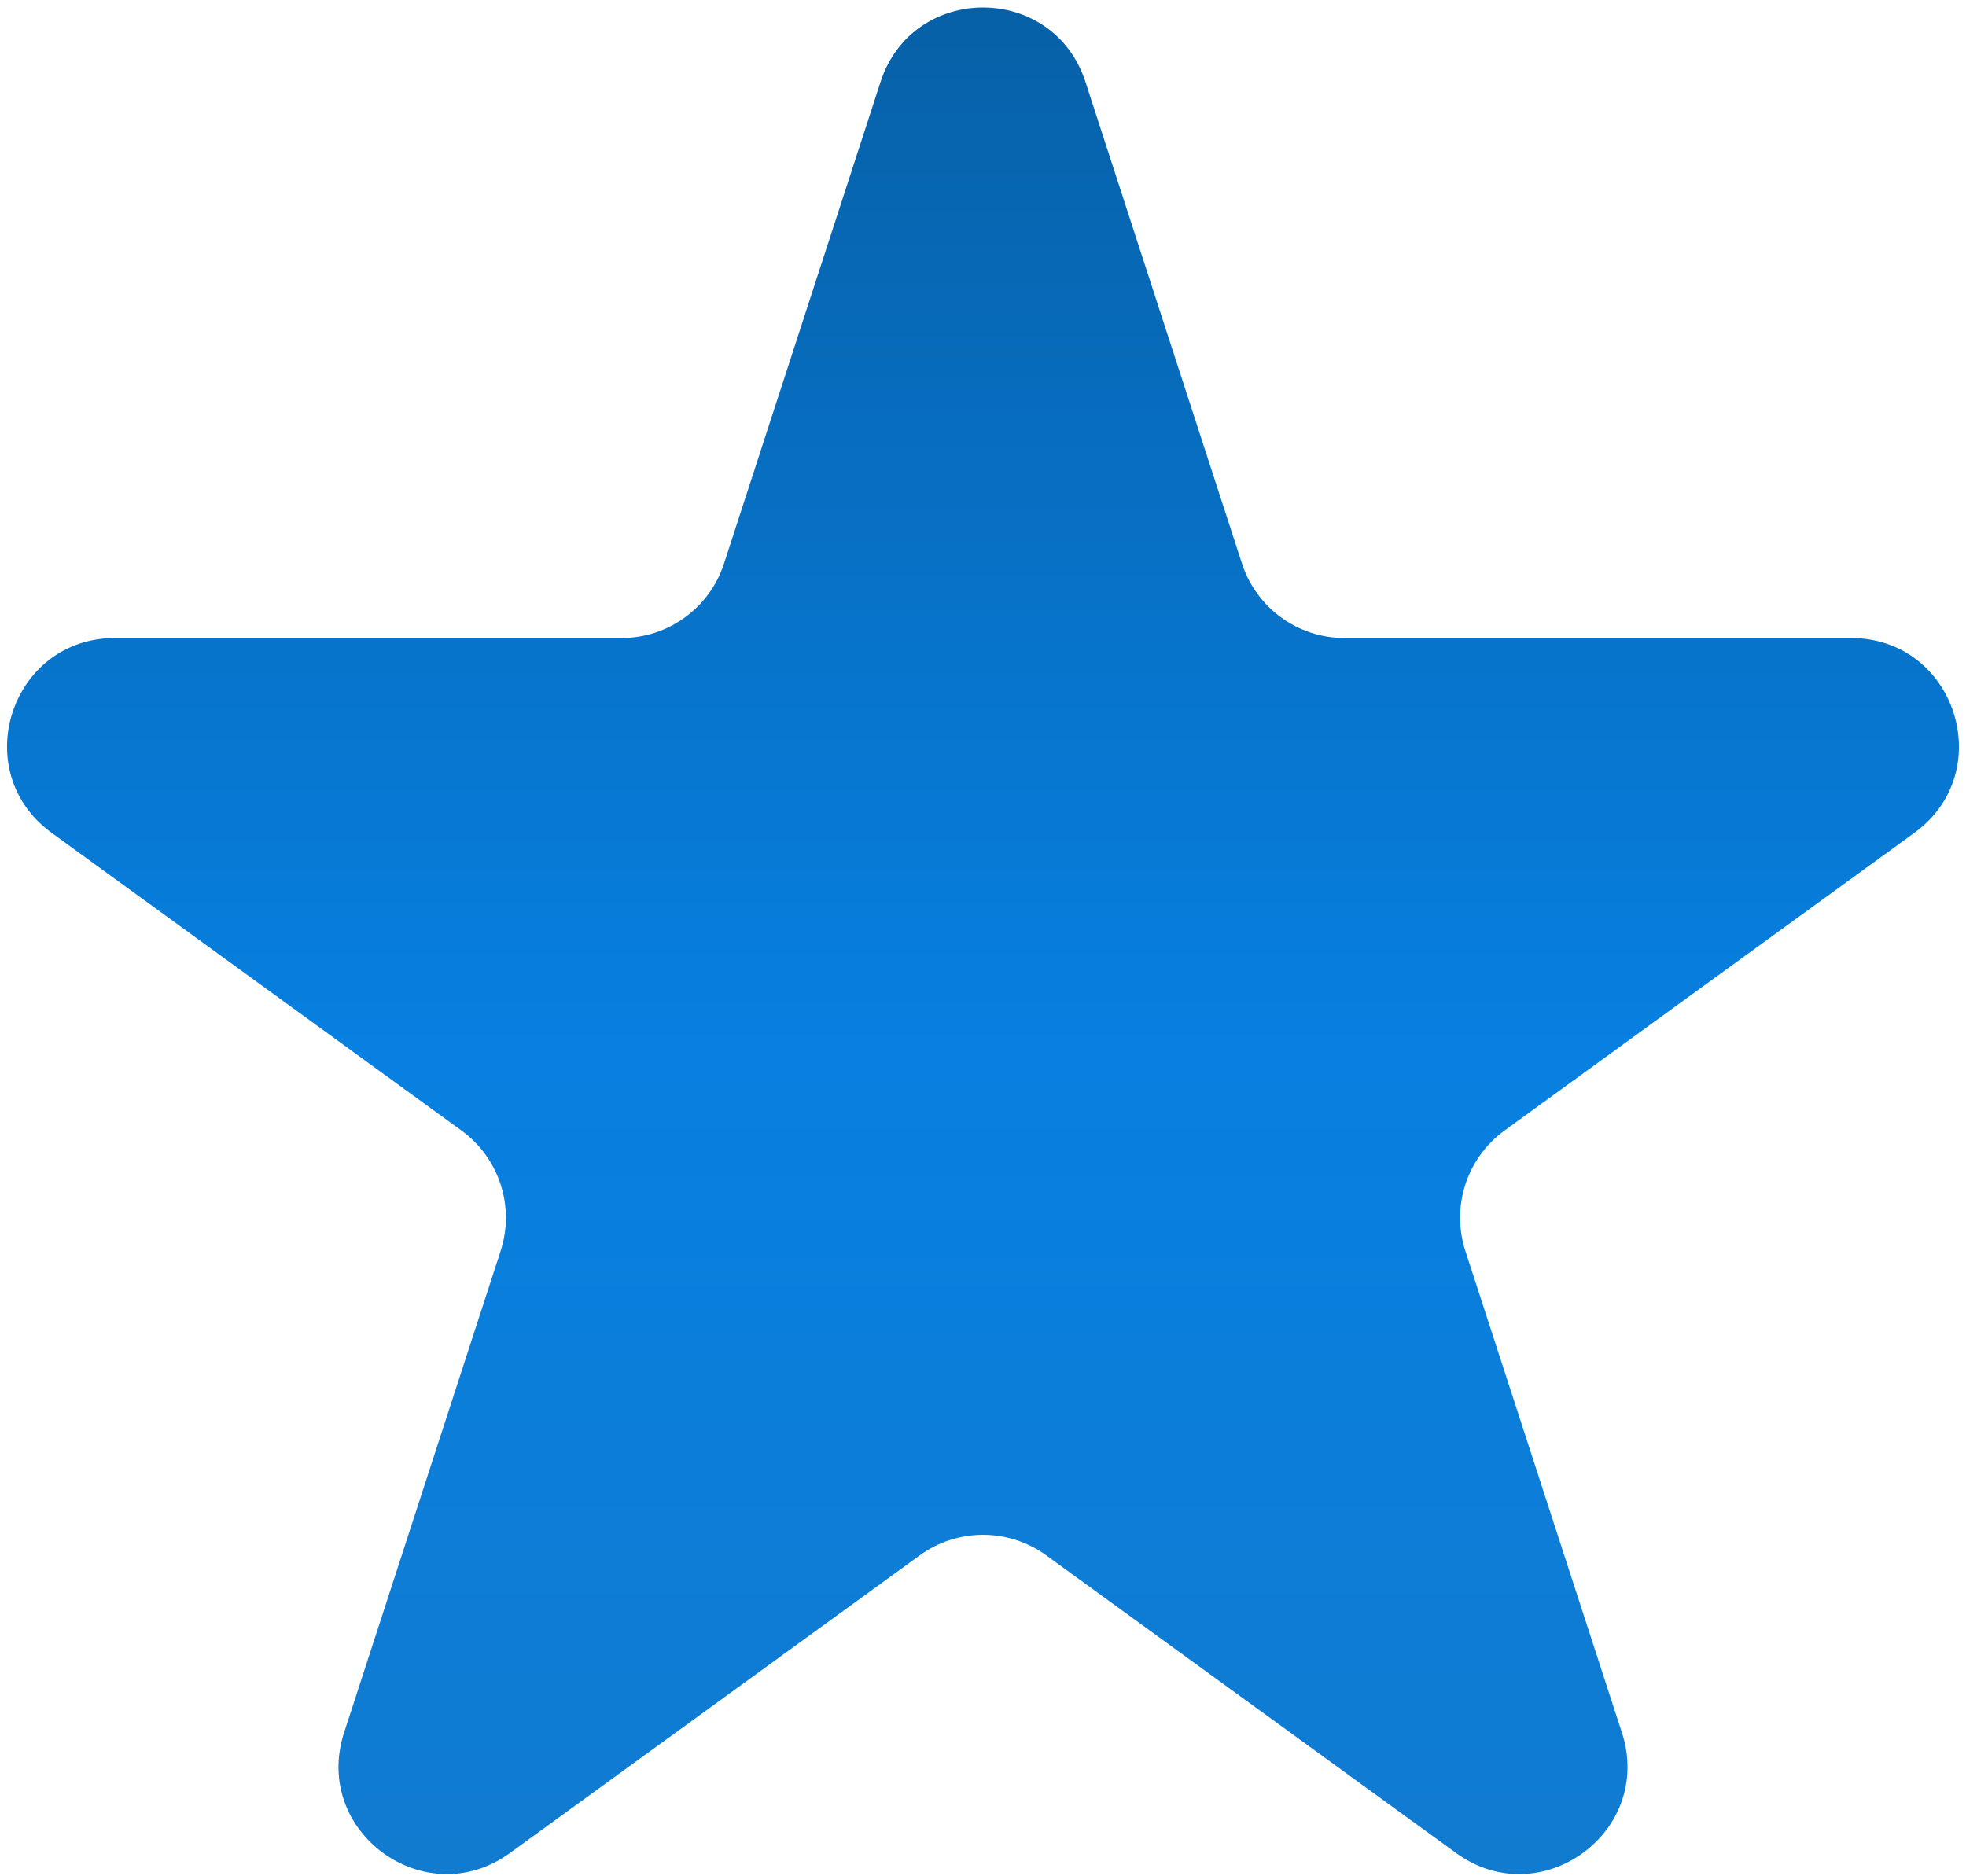 <svg width="219" height="209" viewBox="0 0 219 209" fill="none" xmlns="http://www.w3.org/2000/svg">
<path d="M98.087 9.125C101.68 -1.931 117.32 -1.931 120.913 9.125L138.35 62.791C139.957 67.736 144.564 71.083 149.763 71.083H206.191C217.816 71.083 222.649 85.959 213.245 92.791L167.593 125.959C163.387 129.015 161.627 134.431 163.234 139.376L180.671 193.042C184.263 204.098 171.61 213.292 162.205 206.459L116.553 173.291C112.348 170.235 106.652 170.235 102.447 173.291L56.795 206.459C47.39 213.291 34.737 204.098 38.329 193.042L55.766 139.376C57.373 134.431 55.613 129.015 51.407 125.959L5.755 92.791C-3.649 85.959 1.184 71.083 12.809 71.083H69.237C74.436 71.083 79.043 67.736 80.65 62.791L98.087 9.125Z" fill="url(#paint0_linear_2612_257)"/>
<defs>
<linearGradient id="paint0_linear_2612_257" x1="109.5" y1="-26" x2="109.5" y2="255" gradientUnits="userSpaceOnUse">
<stop stop-color="#07599A"/>
<stop offset="0.51" stop-color="#0780E1"/>
<stop offset="1" stop-color="#1678C7"/>
</linearGradient>
</defs>
</svg>
